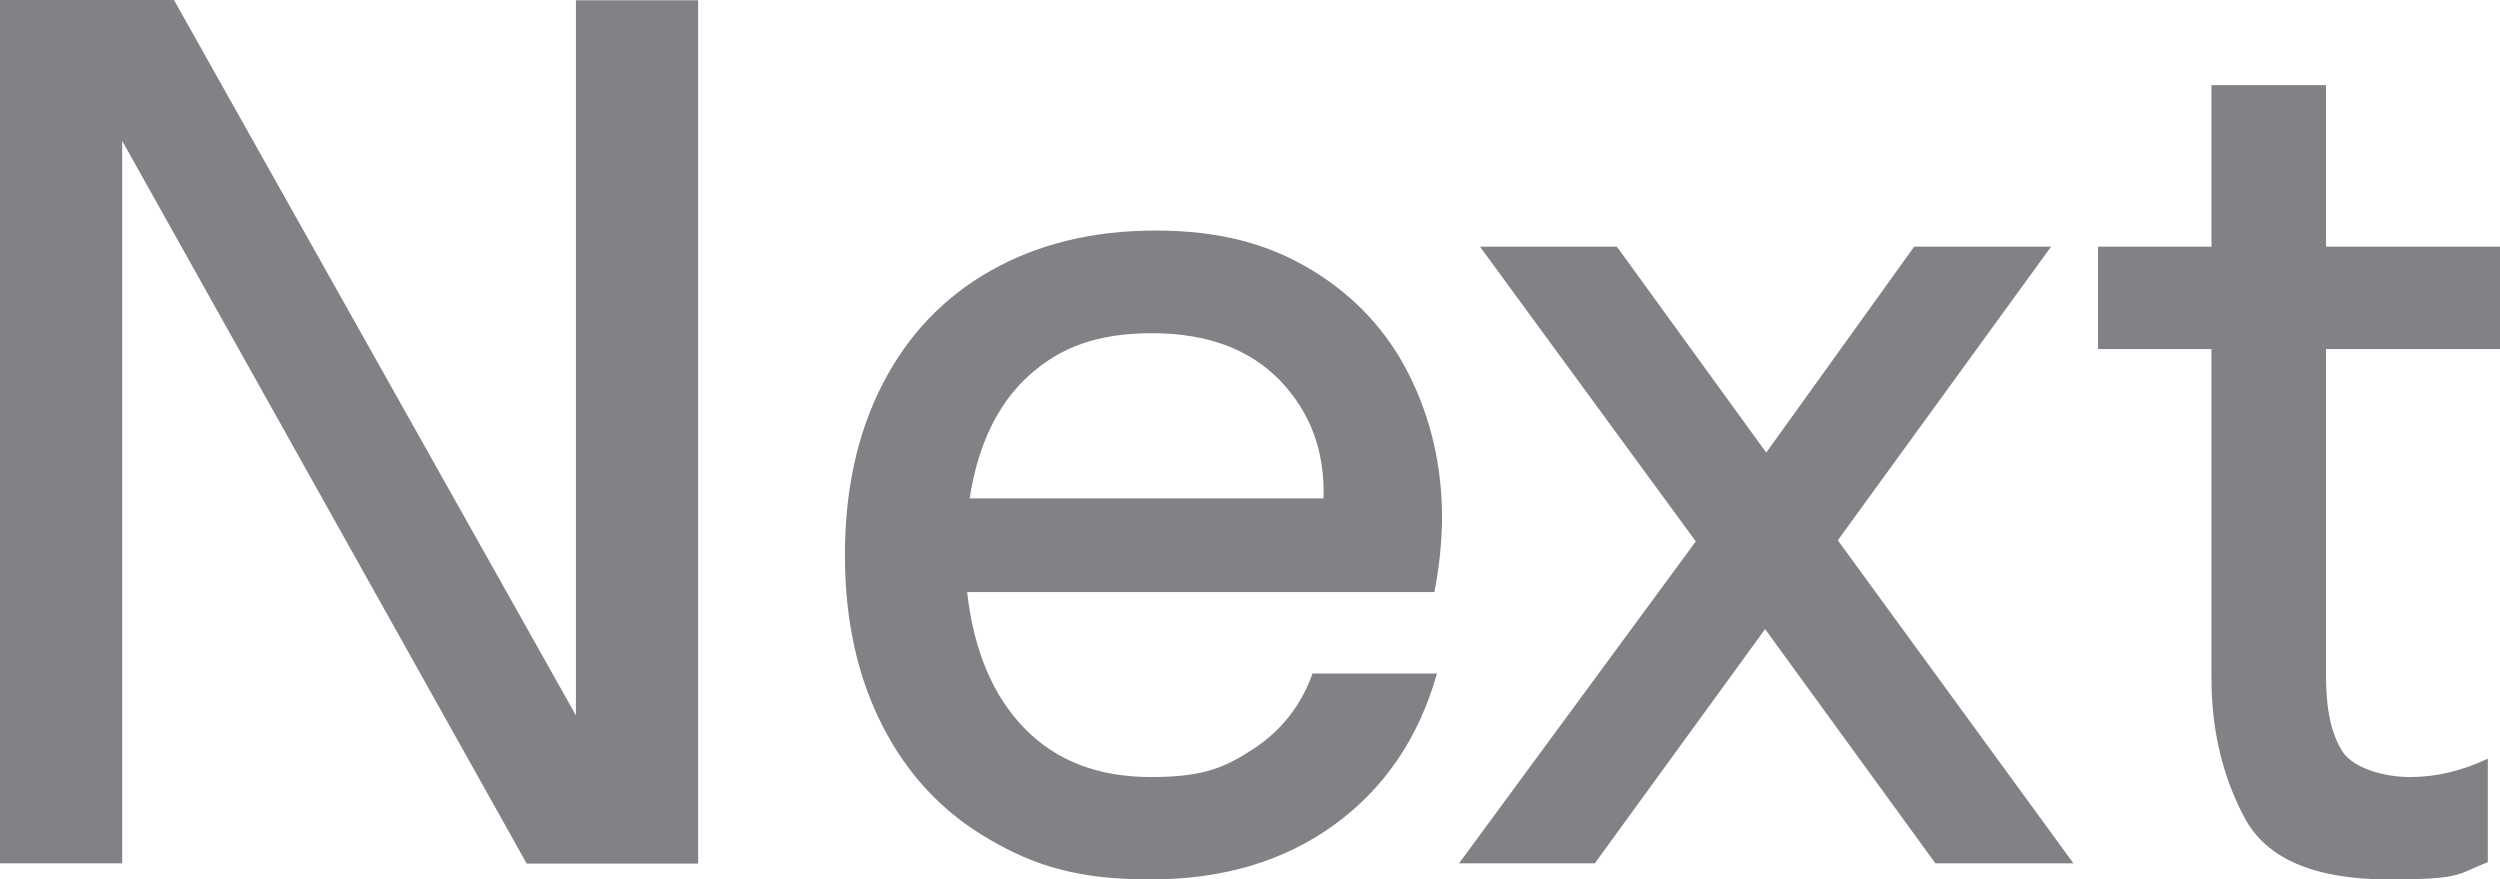 <?xml version="1.0" encoding="UTF-8"?> <svg xmlns="http://www.w3.org/2000/svg" viewBox="0 0 883.8 310.9"><style> .product-name-only { fill: #808285; stroke-width: 0px; } </style><path class="product-name-only" d="M203.6.1h43.2v305.2h-60.6L43.2,49.8v255.4H0V0h61.5l142.1,252.9V.1ZM725.1,87.2h-48.4l-52.3,72.8-52.8-72.8h-48.4l76.3,104.2-83.7,113.8h48l60.2-82.8,60.2,82.8h48.8l-83.3-114.2,75.4-103.8ZM507.1,209.3h-165.2c2.3,20.6,9.1,36.7,20.3,48.2,11.2,11.5,26.1,17.2,44.7,17.2s25.9-3.3,36-9.8c10-6.5,17.1-15.5,21.1-26.8h44c-6.4,22.7-18.5,40.5-36.2,53.4s-39.4,19.4-65,19.4-40.8-4.7-57.1-14.2c-16.3-9.4-28.9-22.8-37.7-40.1-8.9-17.3-13.3-37.4-13.3-60.4s4.4-43.1,13.3-60.4c8.9-17.3,21.6-30.7,38.2-40.1,16.6-9.4,36-14.2,58.4-14.2s39.9,4.7,55.2,14c15.3,9.3,26.7,21.7,34.4,37.1,7.7,15.4,11.6,32.3,11.6,50.6-.1,8.7-1,17.4-2.7,26.1ZM452.6,134.6c-10.8-11.2-25.9-16.8-45.3-16.8s-32.6,5-43.6,15-18,24.5-20.9,43.4h125.1c.5-16.6-4.6-30.4-15.3-41.6ZM883.8,123.4v-36.2h-61.5V30.1h-40.5v57.1h-40.1v36.2h40.1v116.4c0,18,3.8,34.4,11.6,49.1,7.7,14.7,24.8,22,51.2,22s24.1-2,34.9-6.1v-36.6c-9.3,4.4-18.5,6.5-27.5,6.5s-19.8-3-23.8-8.9c-3.9-6-5.9-14.7-5.9-26.4v-116h61.5Z"></path></svg> 